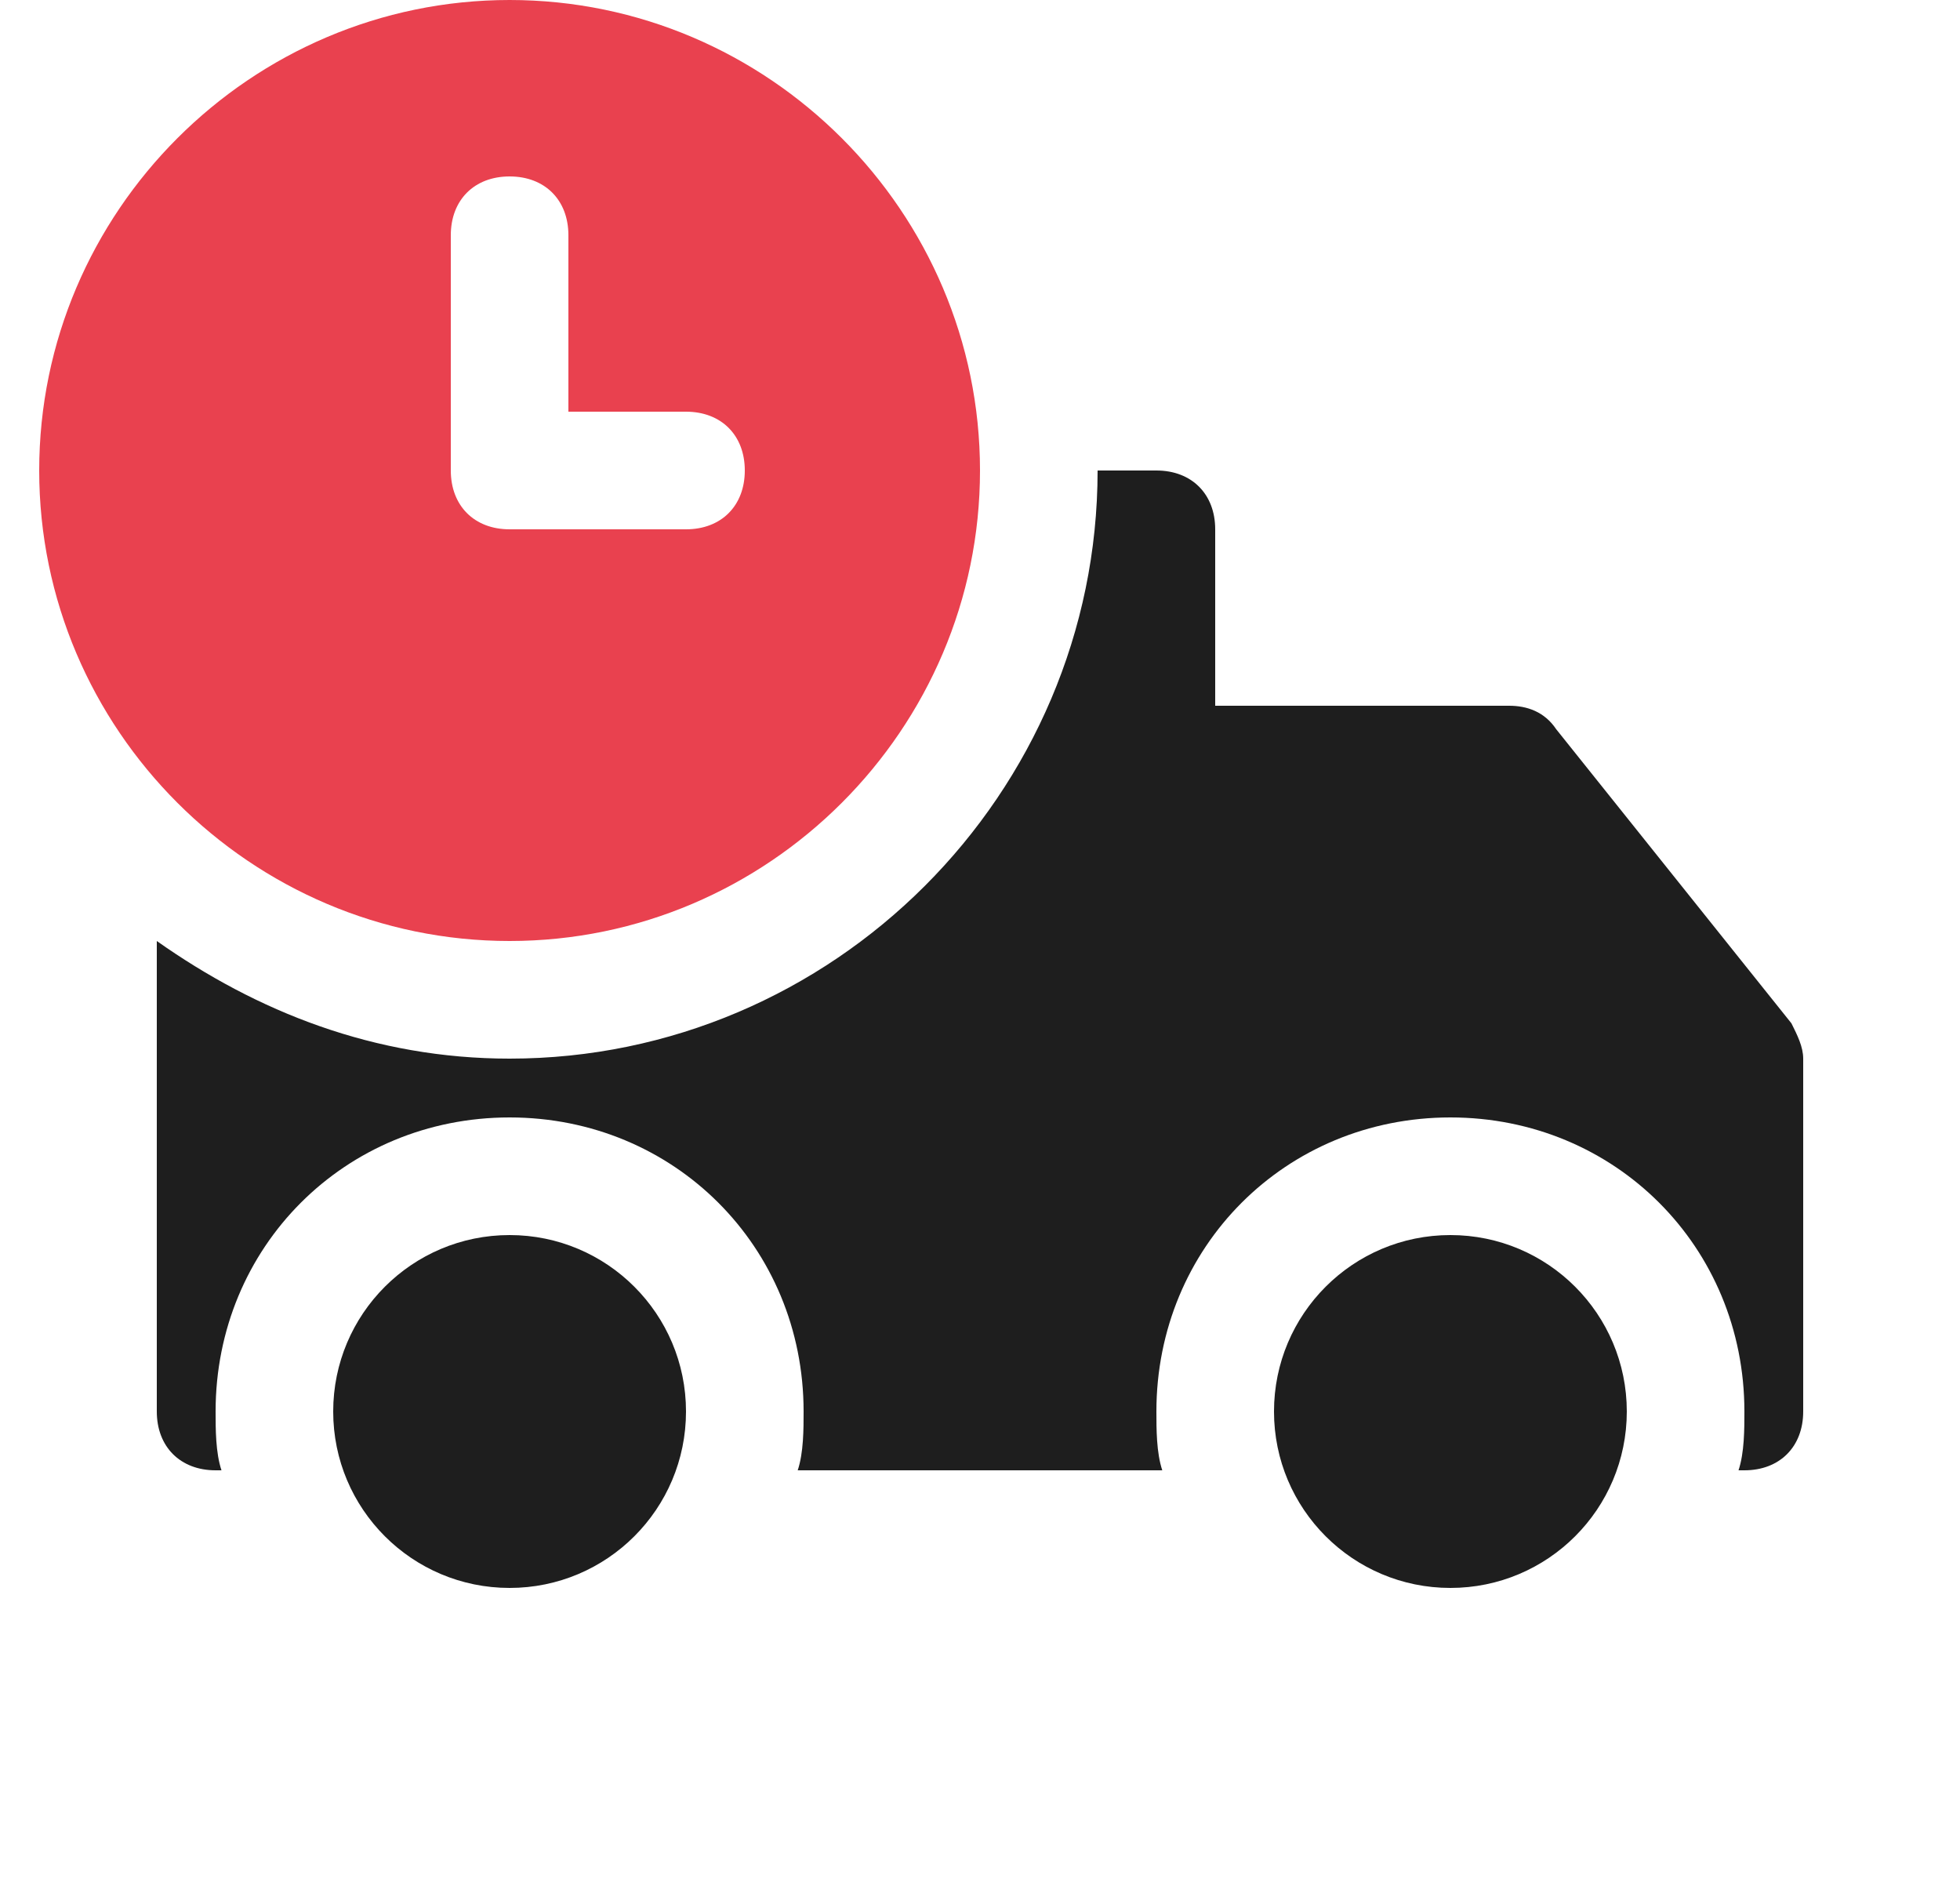 <svg width="25" height="24" viewBox="0 0 25 24" fill="none" xmlns="http://www.w3.org/2000/svg">
<g clip-path="url(#clip0_1070_71420)">
<path d="M18.5 20.25C19.743 20.25 20.75 19.243 20.75 18C20.75 16.757 19.743 15.75 18.5 15.75C17.257 15.75 16.25 16.757 16.25 18C16.25 19.243 17.257 20.25 18.5 20.25Z" fill="#1E1E1E"/>
<path d="M6.5 20.25C7.743 20.25 8.75 19.243 8.75 18C8.75 16.757 7.743 15.75 6.5 15.75C5.257 15.75 4.25 16.757 4.25 18C4.25 19.243 5.257 20.25 6.5 20.25Z" fill="#1E1E1E"/>
<path d="M6.5 0C3.2 0 0.5 2.7 0.5 6C0.5 9.3 3.2 12 6.5 12C9.8 12 12.5 9.3 12.5 6C12.5 2.7 9.8 0 6.5 0ZM8.75 6.75H6.5C6.05 6.75 5.75 6.45 5.75 6V3C5.75 2.55 6.05 2.25 6.5 2.25C6.95 2.25 7.25 2.55 7.25 3V5.25H8.75C9.2 5.25 9.5 5.55 9.5 6C9.5 6.45 9.2 6.75 8.75 6.75Z" fill="#E9414F"/>
<path d="M22.85 13.05L19.85 9.3C19.7 9.075 19.475 9 19.25 9H15.5V6.75C15.5 6.3 15.2 6 14.75 6H14C14 10.125 10.625 13.5 6.5 13.5C4.775 13.5 3.275 12.9 2 12V18C2 18.45 2.3 18.75 2.75 18.75H2.825C2.75 18.525 2.75 18.225 2.75 18C2.75 15.9 4.4 14.25 6.5 14.25C8.6 14.25 10.25 15.9 10.25 18C10.25 18.225 10.25 18.525 10.175 18.75H14.75H14.825C14.75 18.525 14.75 18.225 14.75 18C14.75 15.9 16.4 14.25 18.5 14.25C20.6 14.25 22.25 15.9 22.25 18C22.25 18.225 22.25 18.525 22.175 18.75H22.25C22.7 18.75 23 18.45 23 18V13.5C23 13.35 22.925 13.2 22.85 13.05Z" fill="#1E1E1E"/>
</g>
<defs>
<clipPath id="clip0_1070_71420">
<rect width="24" height="24" fill="white" transform="translate(0.5)"/>
</clipPath>
</defs>
</svg>
